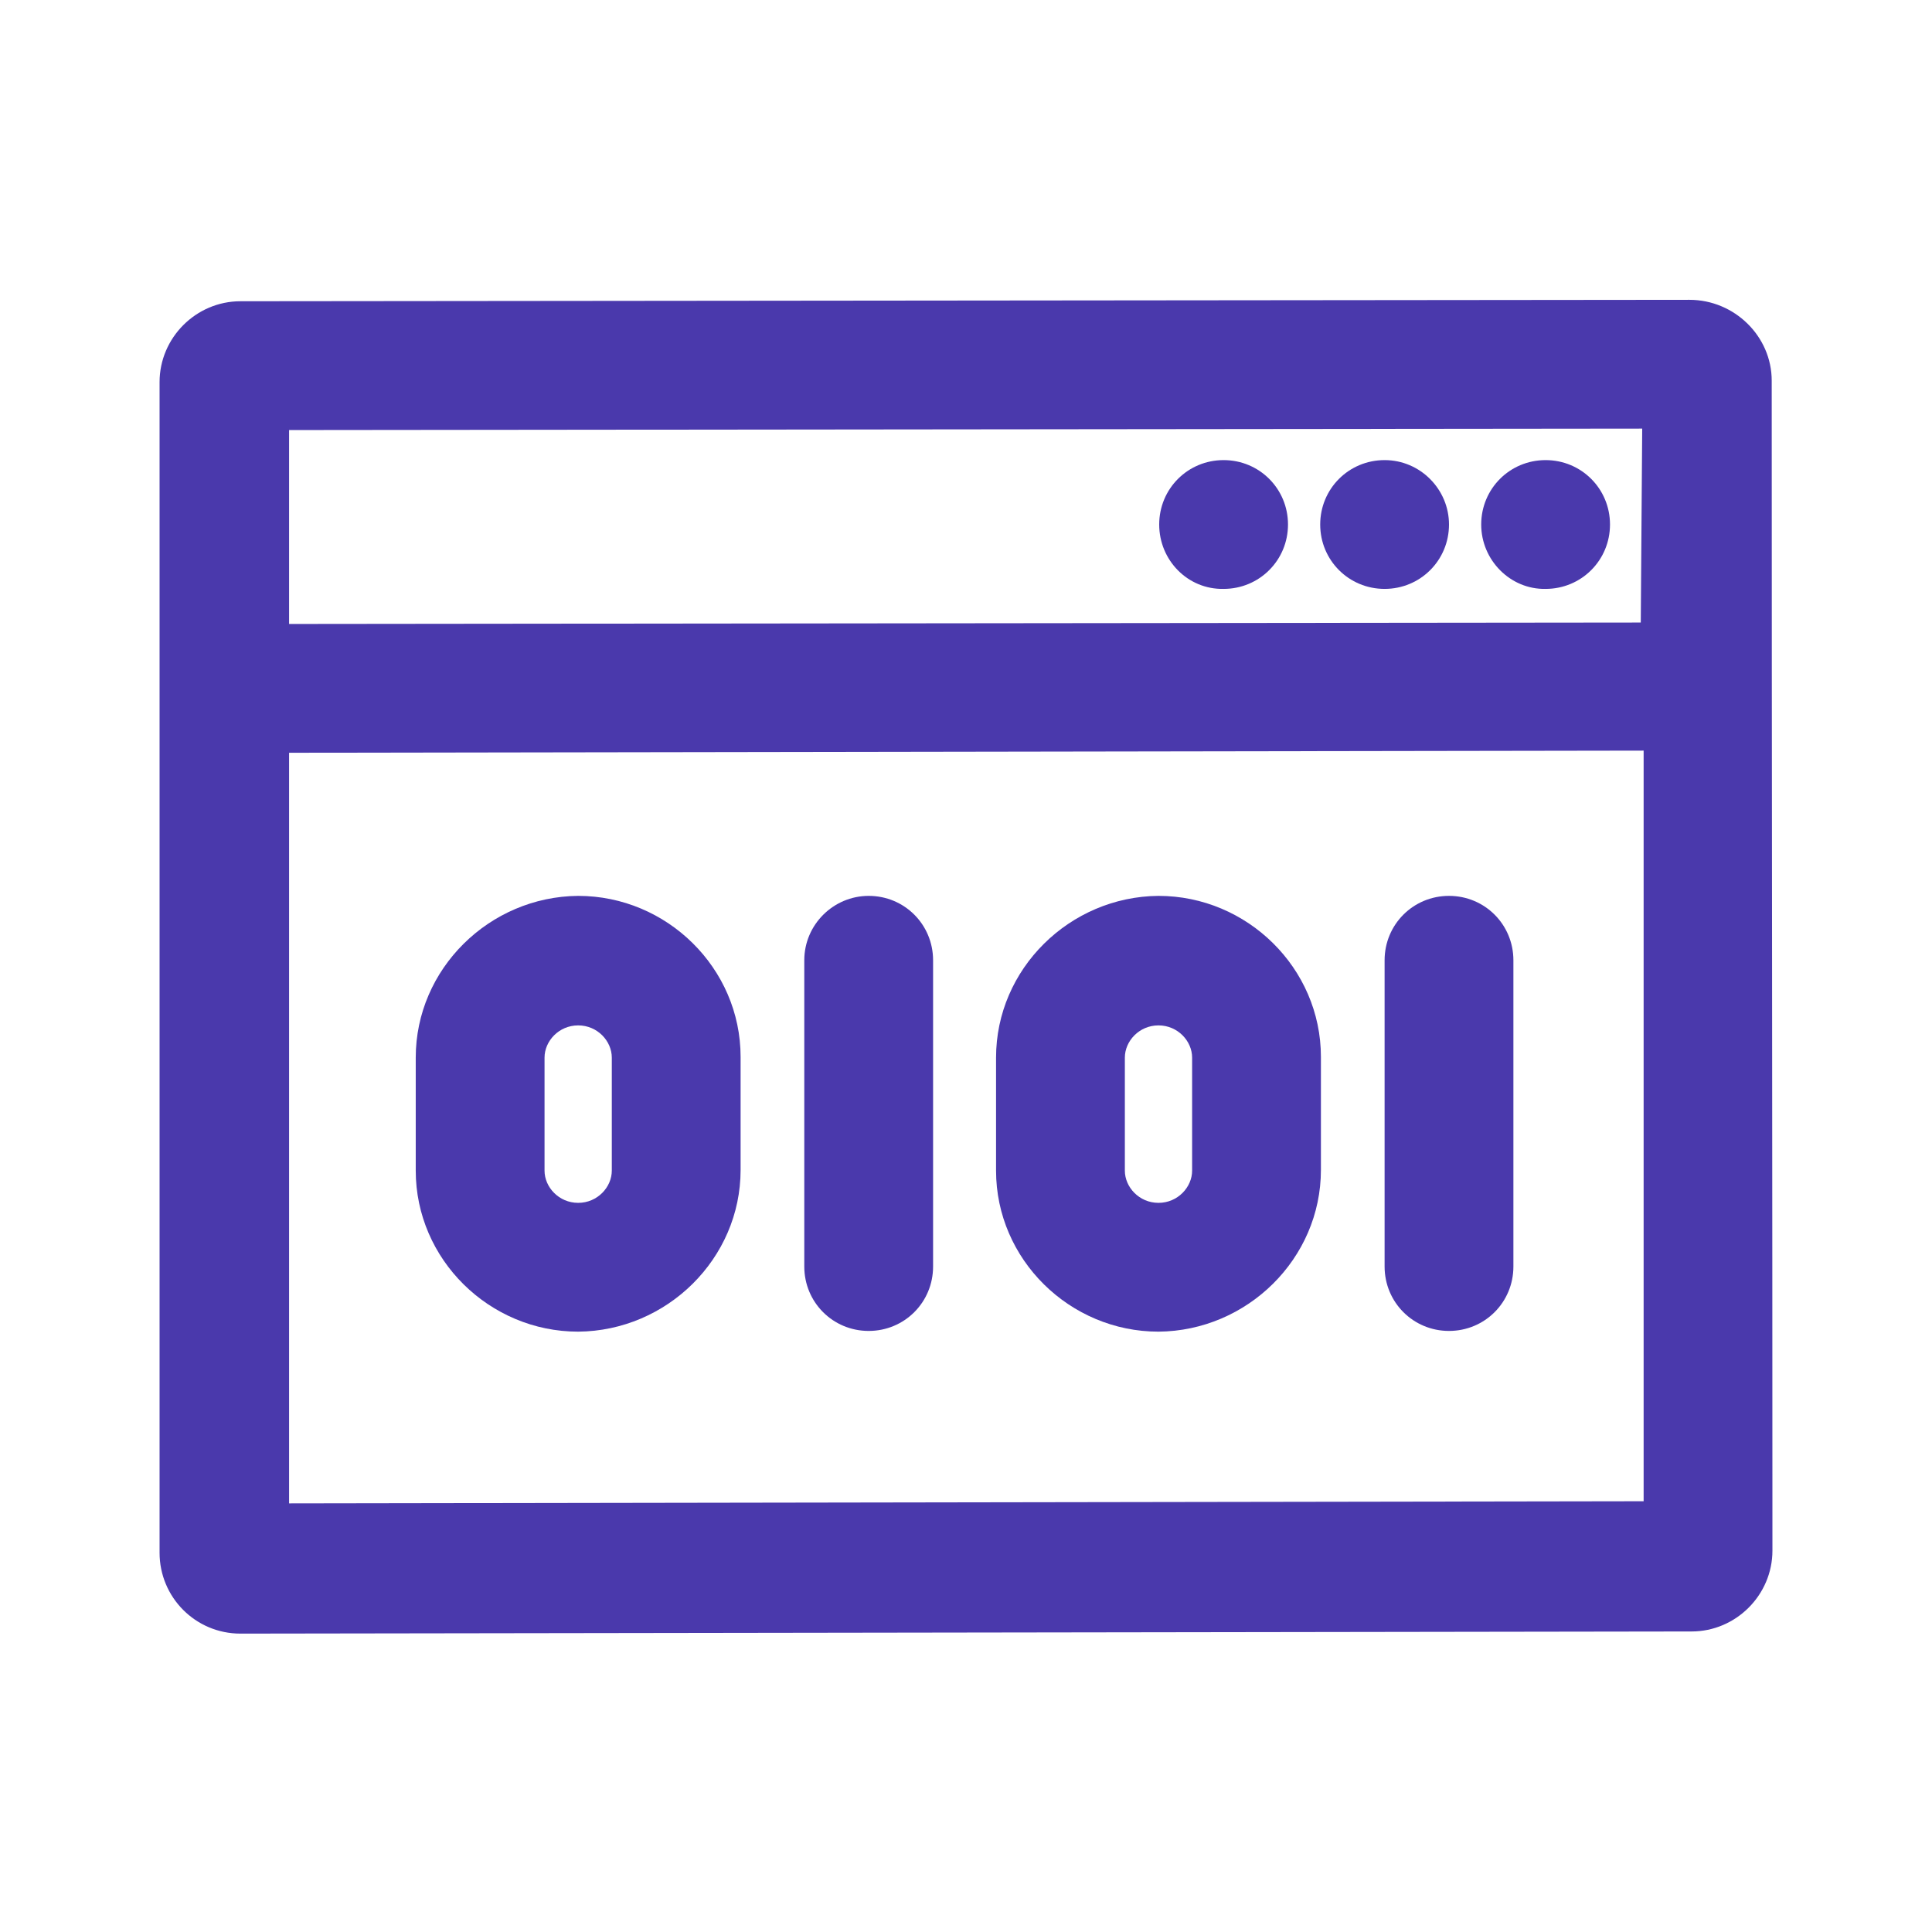 <?xml version="1.0" encoding="utf-8"?>
<!-- Generator: Adobe Illustrator 26.5.0, SVG Export Plug-In . SVG Version: 6.00 Build 0)  -->
<svg version="1.1"
	 id="Layer_1" xmlns:sodipodi="http://sodipodi.sourceforge.net/DTD/sodipodi-0.dtd" xmlns:inkscape="http://www.inkscape.org/namespaces/inkscape" xmlns:svg="http://www.w3.org/2000/svg" inkscape:version="1.1.2 (0a00cf5339, 2022-02-04)" sodipodi:docname="website-design.svg"
	 xmlns="http://www.w3.org/2000/svg" xmlns:xlink="http://www.w3.org/1999/xlink" x="0px" y="0px" viewBox="0 0 270 270"
	 style="enable-background:new 0 0 270 270;" xml:space="preserve">
<style type="text/css">
	.st0{fill:#4A39AC;}
	.st1{fill-rule:evenodd;clip-rule:evenodd;fill:#4A39AC;}
</style>
<g>
	<path class="st0" d="M207,73.3c0-5,4-9,9-9c5,0,9,4,9,9c0,5-4,9-9,9C211.1,82.4,207,78.3,207,73.3L207,73.3z"/>
	<path class="st0" d="M193.5,64.3c-5,0-9,4-9,9c0,5,4,9,9,9c5,0,9-4,9-9C202.5,68.4,198.5,64.3,193.5,64.3z"/>
	<path class="st0" d="M162,73.3c0-5,4-9,9-9c5,0,9,4,9,9c0,5-4,9-9,9C166,82.4,162,78.3,162,73.3z"/>
	<path class="st1" d="M58.1,147.8c0-12.4,10.3-22.5,22.7-22.6c12.4,0,22.7,10.1,22.7,22.5l0,15.8c0,12.4-10.3,22.5-22.7,22.6
		c-12.4,0-22.7-10.1-22.7-22.5L58.1,147.8z M85.5,147.8l0,15.8c0,2.3-2,4.5-4.7,4.5c-2.7,0-4.7-2.2-4.7-4.5l0-15.8
		c0-2.3,2-4.5,4.7-4.5C83.5,143.3,85.5,145.5,85.5,147.8z"/>
	<path class="st0" d="M121.4,125.2c5,0,9,4,9,9V177c0,5-4,9-9,9c-5,0-9-4-9-9v-42.8C112.4,129.2,116.5,125.2,121.4,125.2z"/>
	<path class="st1" d="M139.2,147.8c0-12.4,10.3-22.5,22.7-22.6c12.4,0,22.7,10.1,22.7,22.5l0,15.8c0,12.4-10.3,22.5-22.7,22.6
		c-12.4,0-22.7-10.1-22.7-22.5L139.2,147.8z M166.6,147.8l0,15.8c0,2.3-2,4.5-4.7,4.5c-2.7,0-4.7-2.2-4.7-4.5l0-15.8
		c0-2.3,2-4.5,4.7-4.5C164.6,143.3,166.6,145.5,166.6,147.8z"/>
	<path class="st0" d="M202.5,125.2c5,0,9,4,9,9V177c0,5-4,9-9,9c-5,0-9-4-9-9v-42.8C193.5,129.2,197.5,125.2,202.5,125.2z"/>
	<path class="st1" d="M33.6,42.1c-6.2,0-11.3,5.1-11.3,11.3c0,55.2,0,106.7,0,163.6c0,6.2,5,11.3,11.3,11.3l202.8-0.3
		c6.2,0,11.3-5.1,11.3-11.3c0-54.5-0.1-109.1-0.1-163.5c0-6.2-5.2-11.3-11.5-11.3L33.6,42.1z M40.4,60.1l0,27.1L229.3,87l0.2-27.1
		L40.4,60.1z M40.4,210.1l0-104.9l189.3-0.3l0,104.9L40.4,210.1z"/>
</g>
</svg>
